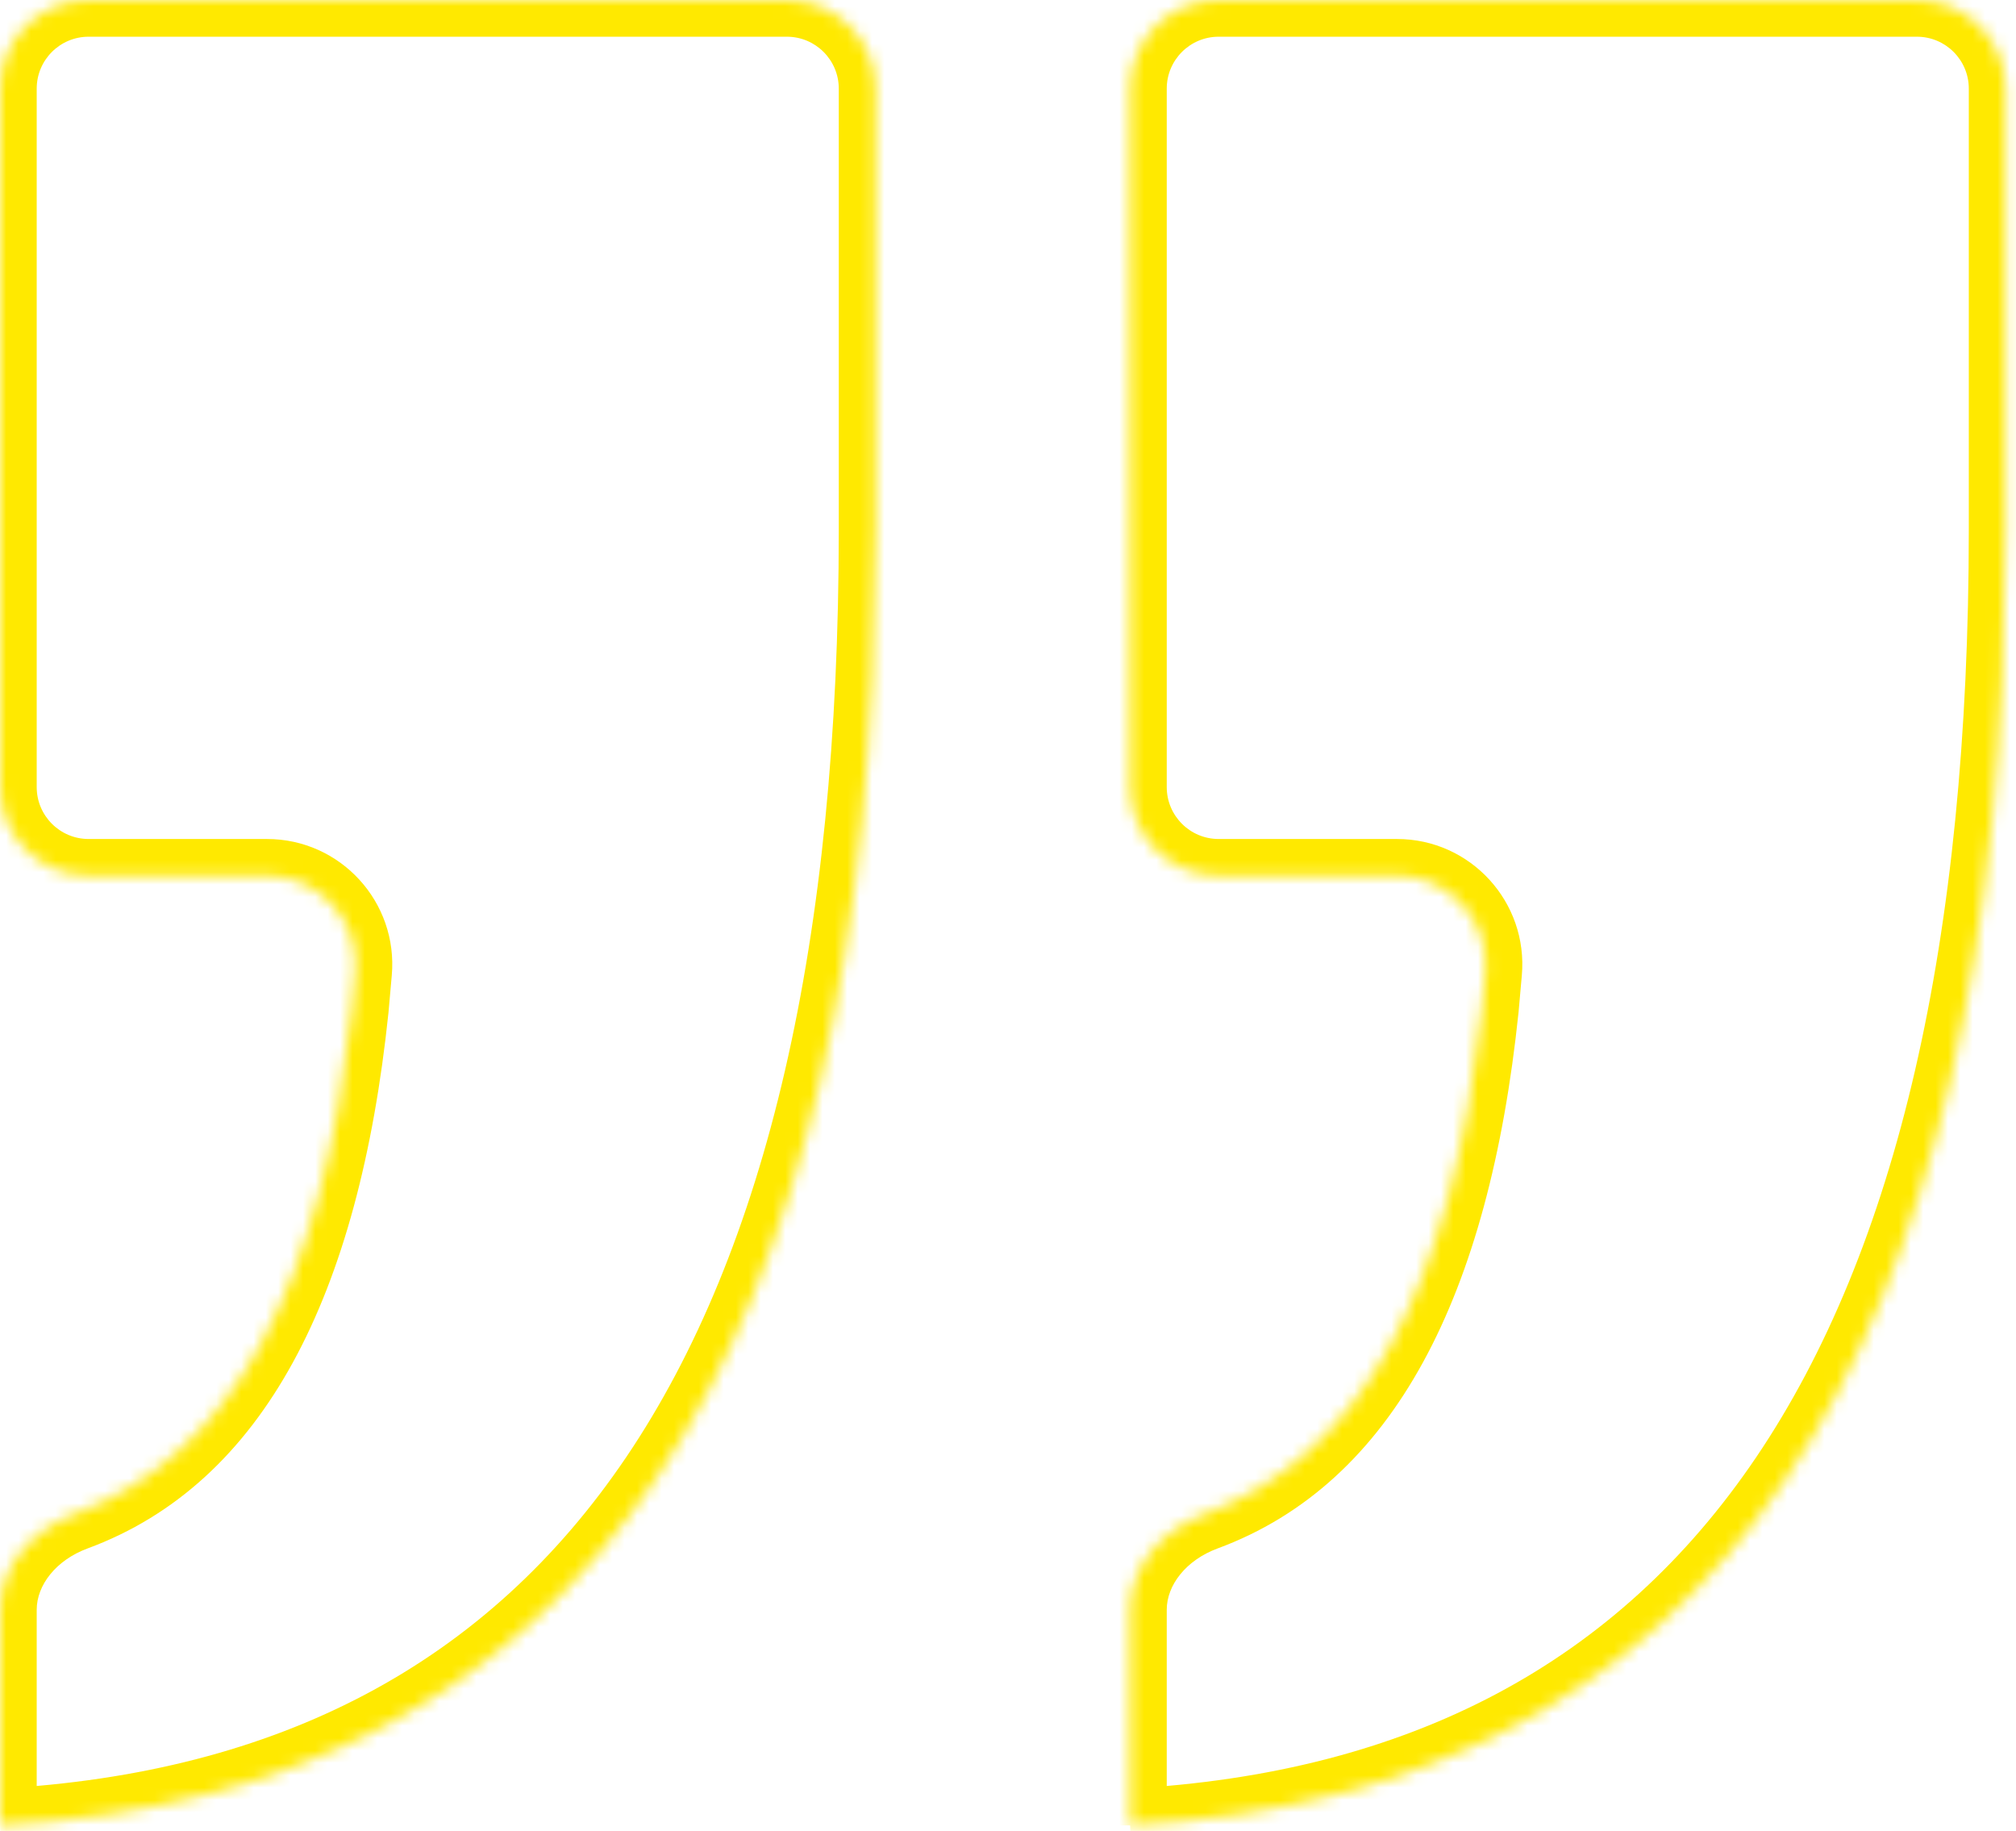 <svg width="163" height="148" viewBox="0 0 163 148" fill="none" xmlns="http://www.w3.org/2000/svg">
<mask id="path-1-inside-1_662_771" fill="white">
<path d="M0 147.55V130.121C0 126.541 2.697 123.62 6.055 122.379C18.635 117.729 26.1 104.119 28.457 81.546L28.72 78.584C29.093 74.394 25.791 70.786 21.584 70.786H7.164C3.208 70.786 0 67.578 0 63.622V7.164C0 3.208 3.208 0 7.164 0H63.621C67.578 0 70.786 3.208 70.786 7.164V42.806C70.786 110.083 47.189 144.998 0 147.55Z"/>
</mask>
<path d="M28.457 81.546L31.413 81.809L31.411 81.832L31.409 81.855L28.457 81.546ZM28.72 78.584L25.764 78.322L28.72 78.584ZM-2.968 147.55V130.121H2.968V147.55H-2.968ZM5.026 119.596C15.944 115.56 23.18 103.513 25.505 81.238L31.409 81.855C29.02 104.726 21.326 119.899 7.084 125.163L5.026 119.596ZM25.501 81.284L25.764 78.322L31.676 78.847L31.413 81.809L25.501 81.284ZM21.584 73.753H7.164V67.818H21.584V73.753ZM-2.968 63.622V7.164H2.968V63.622H-2.968ZM7.164 -2.967H63.621V2.968H7.164V-2.967ZM73.753 7.164V42.806H67.818V7.164H73.753ZM73.753 42.806C73.753 76.713 67.821 102.95 55.547 121.111C43.161 139.44 24.553 149.194 0.16 150.513L-0.16 144.586C22.636 143.354 39.421 134.375 50.63 117.788C61.952 101.034 67.818 76.176 67.818 42.806H73.753ZM-2.968 7.164C-2.968 1.569 1.569 -2.967 7.164 -2.967V2.968C4.847 2.968 2.968 4.847 2.968 7.164H-2.968ZM7.164 73.753C1.569 73.753 -2.968 69.217 -2.968 63.622H2.968C2.968 65.939 4.847 67.818 7.164 67.818V73.753ZM25.764 78.322C25.982 75.867 24.048 73.753 21.584 73.753V67.818C27.534 67.818 32.203 72.921 31.676 78.847L25.764 78.322ZM63.621 -2.967C69.217 -2.967 73.753 1.569 73.753 7.164H67.818C67.818 4.847 65.939 2.968 63.621 2.968V-2.967ZM-2.968 130.121C-2.968 124.94 0.88 121.128 5.026 119.596L7.084 125.163C4.514 126.112 2.968 128.142 2.968 130.121H-2.968Z" fill="#FFE900" mask="url(#path-1-inside-1_662_771)"/>
<mask id="path-3-inside-2_662_771" fill="white">
<path d="M91.368 147.55V130.12C91.368 126.541 94.065 123.62 97.422 122.379C110.001 117.729 117.468 104.119 119.825 81.546L120.088 78.584C120.46 74.394 117.159 70.786 112.952 70.786H98.532C94.575 70.786 91.368 67.578 91.368 63.622V7.164C91.368 3.208 94.575 0 98.532 0H154.987C158.944 0 162.152 3.208 162.152 7.164V42.806C162.152 110.083 138.556 144.998 91.368 147.55Z"/>
</mask>
<path d="M119.825 81.546L122.781 81.809L122.779 81.832L122.776 81.855L119.825 81.546ZM120.088 78.584L117.132 78.322L120.088 78.584ZM97.422 122.379L96.393 119.595L97.422 122.379ZM88.4 147.55V130.12H94.335V147.55H88.4ZM96.393 119.595C107.31 115.56 114.547 103.512 116.873 81.238L122.776 81.855C120.388 104.726 112.692 119.898 98.451 125.163L96.393 119.595ZM116.869 81.284L117.132 78.322L123.044 78.847L122.781 81.809L116.869 81.284ZM112.952 73.753H98.532V67.818H112.952V73.753ZM88.4 63.622V7.164H94.335V63.622H88.4ZM98.532 -2.967H154.987V2.968H98.532V-2.967ZM165.119 7.164V42.806H159.184V7.164H165.119ZM165.119 42.806C165.119 76.713 159.187 102.95 146.914 121.111C134.528 139.44 115.921 149.194 91.528 150.513L91.207 144.586C114.003 143.354 130.788 134.375 141.997 117.788C153.319 101.034 159.184 76.176 159.184 42.806H165.119ZM88.4 7.164C88.4 1.569 92.936 -2.967 98.532 -2.967V2.968C96.214 2.968 94.335 4.847 94.335 7.164H88.4ZM98.532 73.753C92.936 73.753 88.4 69.217 88.4 63.622H94.335C94.335 65.939 96.214 67.818 98.532 67.818V73.753ZM117.132 78.322C117.35 75.867 115.416 73.753 112.952 73.753V67.818C118.901 67.818 123.57 72.921 123.044 78.847L117.132 78.322ZM154.987 -2.967C160.583 -2.967 165.119 1.569 165.119 7.164H159.184C159.184 4.847 157.305 2.968 154.987 2.968V-2.967ZM88.4 130.12C88.4 124.94 92.248 121.128 96.393 119.595L98.451 125.163C95.882 126.112 94.335 128.142 94.335 130.12H88.4Z" fill="#FFE900" mask="url(#path-3-inside-2_662_771)"/>
</svg>

